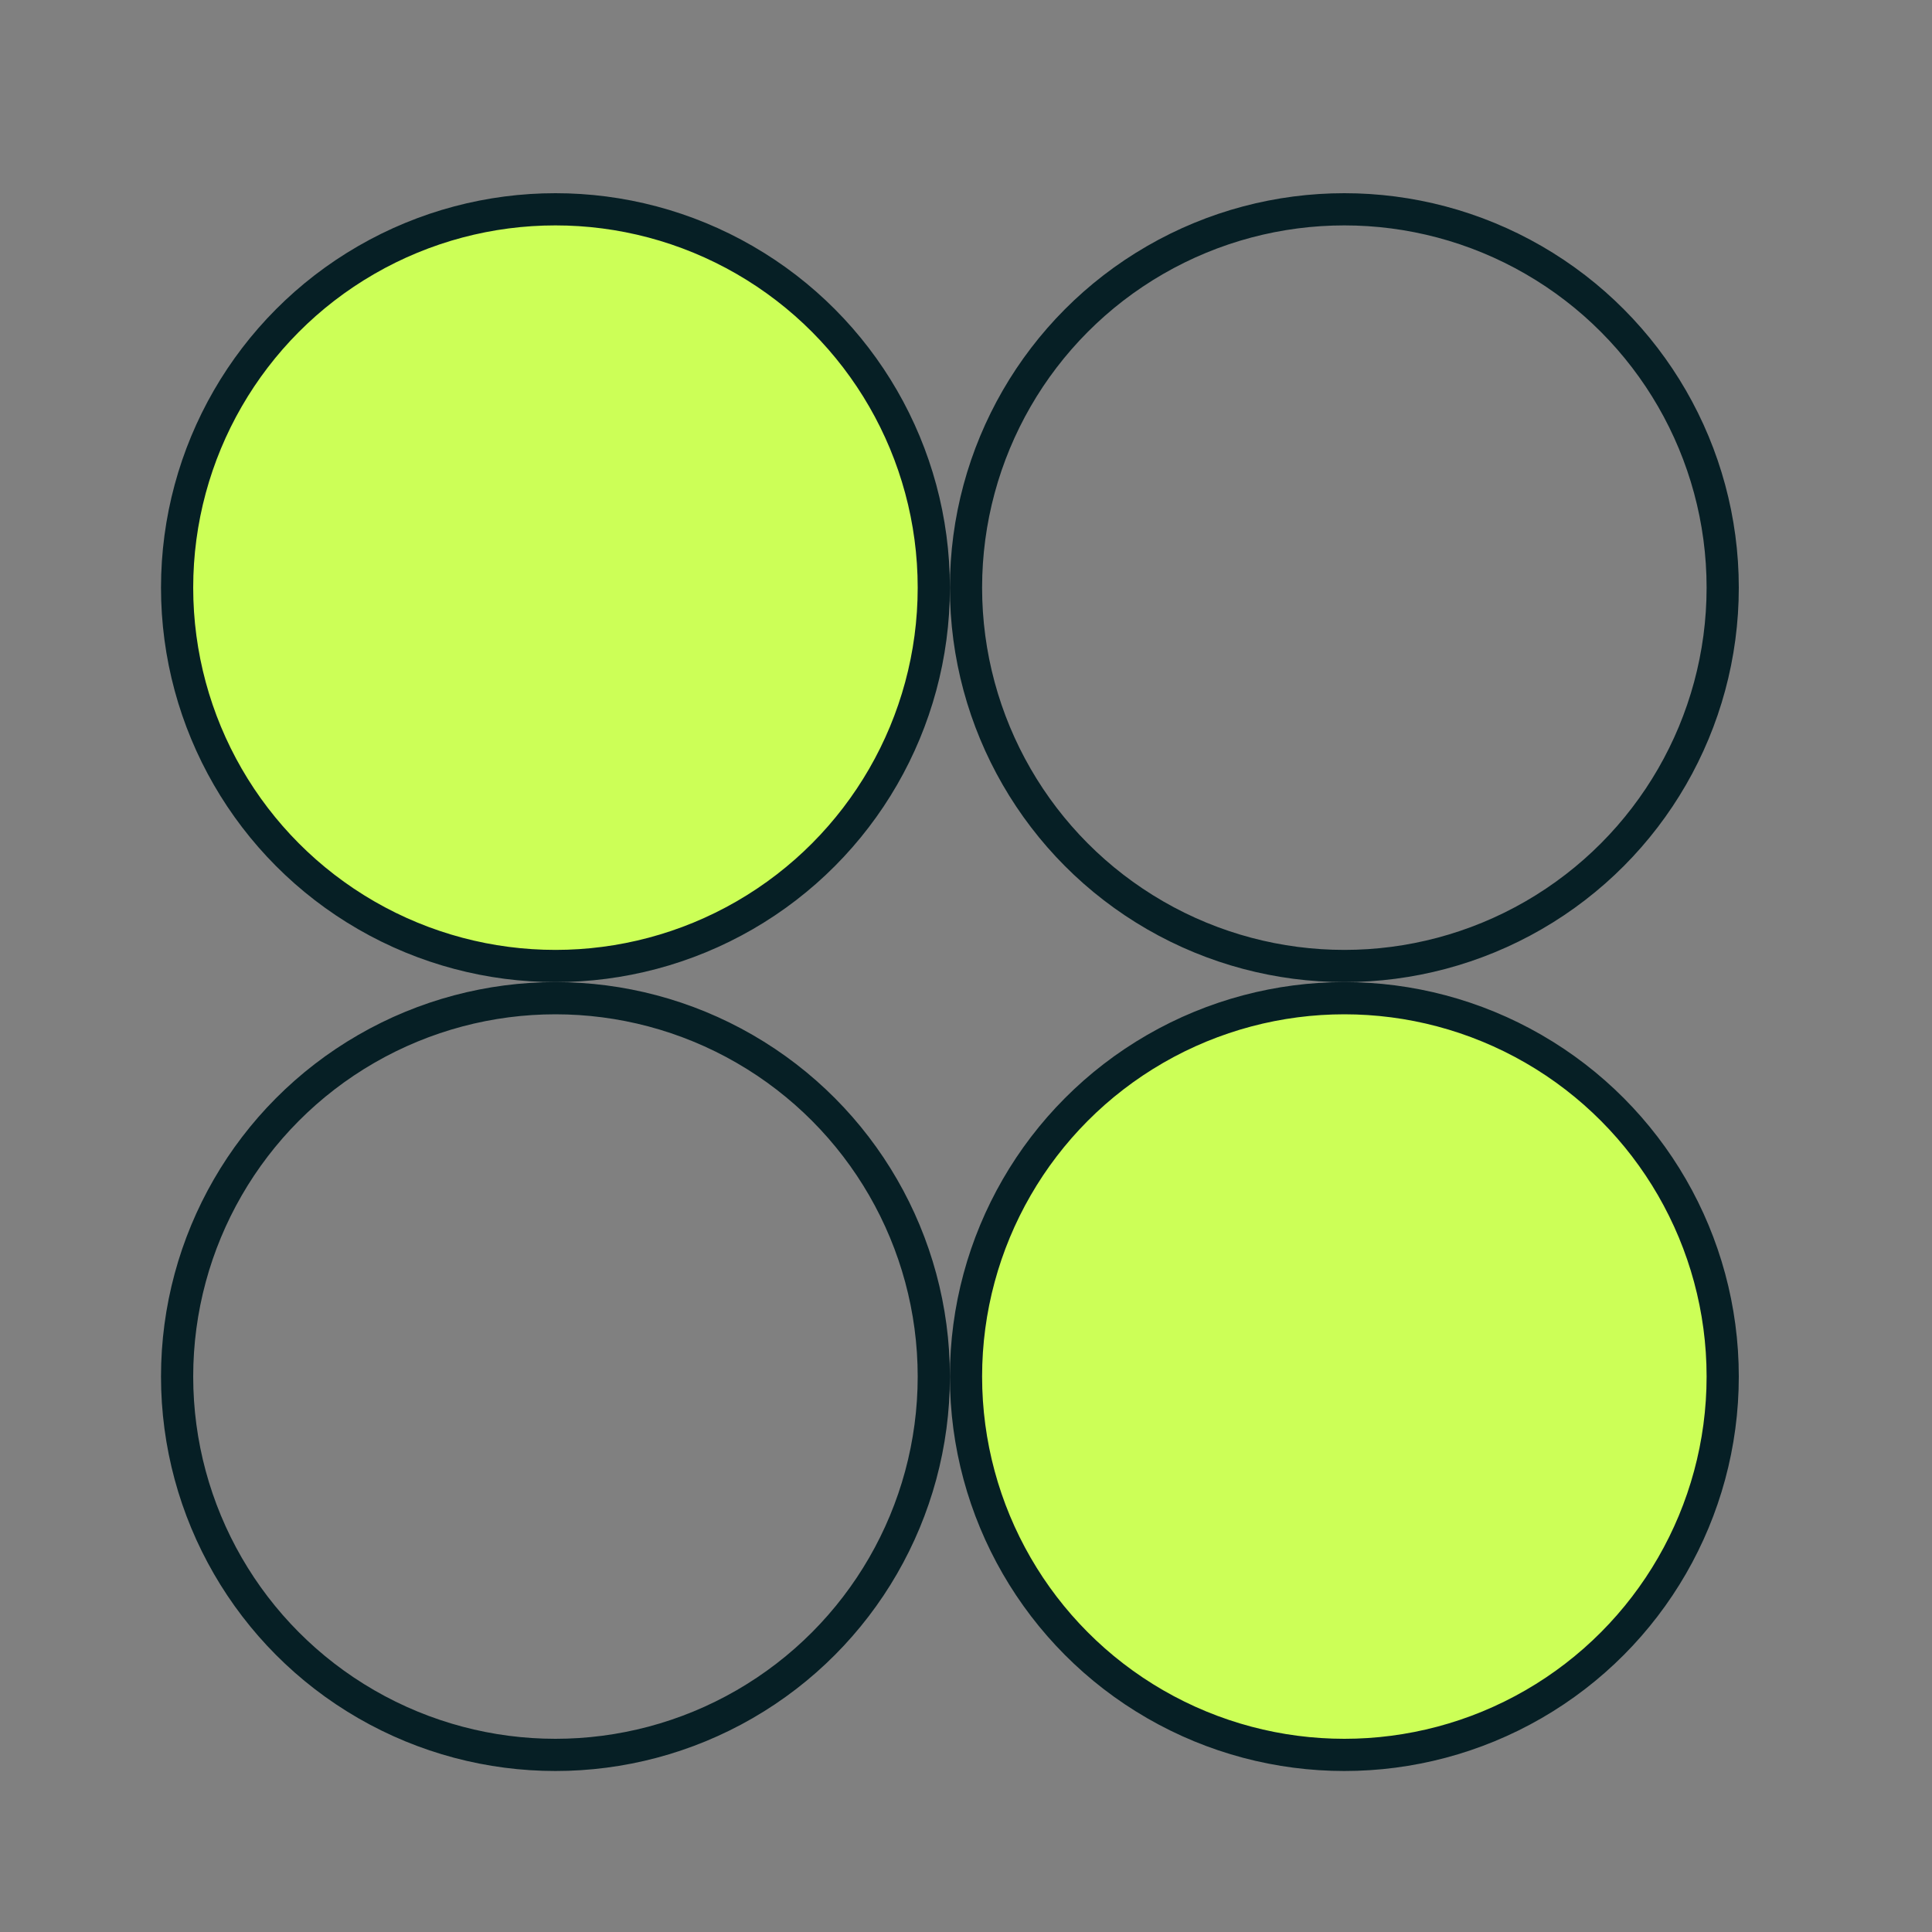 <svg width="60" height="60" viewBox="0 0 60 60" fill="none" xmlns="http://www.w3.org/2000/svg">
<rect x="0" y="0" width="60" height="60" fill="#808080" stroke="none"/>
<circle cx="17.25" cy="18.25" r="11.75" fill="#CCFF57" stroke="#061F25"/>
<circle cx="41.75" cy="18.25" r="11.75" stroke="#061F25"/>
<circle cx="41.75" cy="42.75" r="11.75" fill="#CCFF57" stroke="#061F25"/>
<circle cx="17.25" cy="42.75" r="11.75" stroke="#061F25"/>
</svg>
